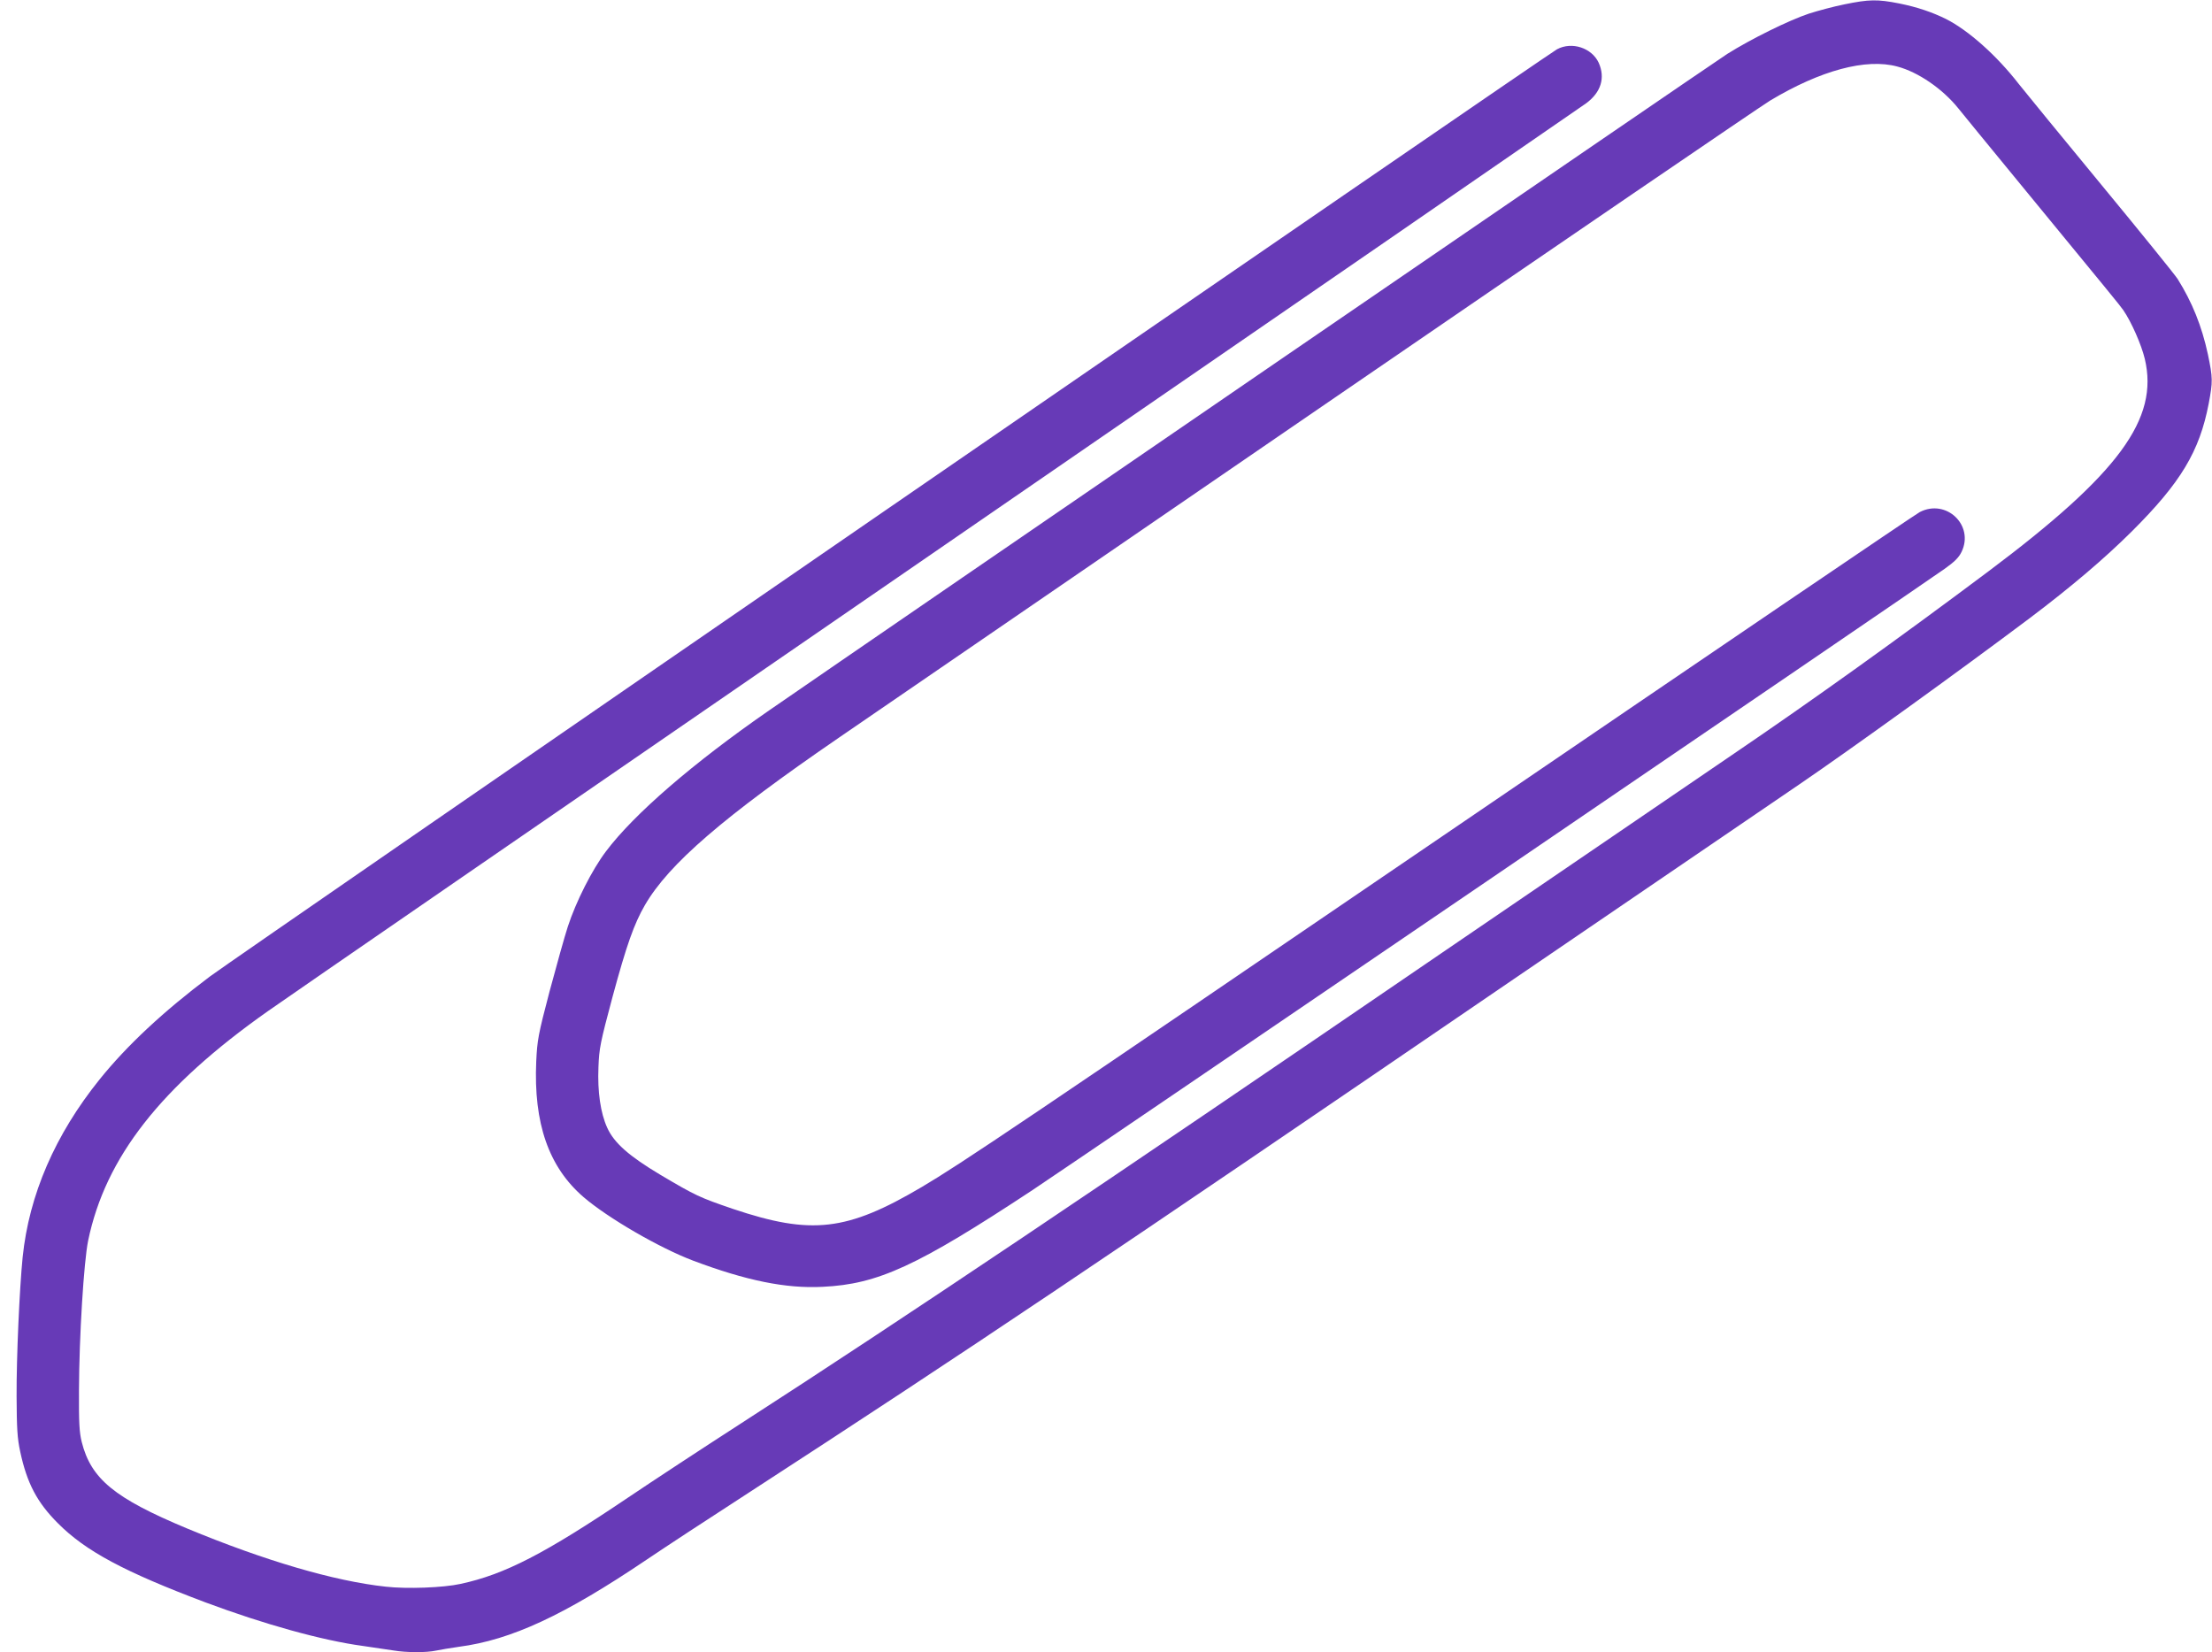 <?xml version="1.0" standalone="no"?>
<!DOCTYPE svg PUBLIC "-//W3C//DTD SVG 20010904//EN"
 "http://www.w3.org/TR/2001/REC-SVG-20010904/DTD/svg10.dtd">
<svg version="1.0" xmlns="http://www.w3.org/2000/svg"
 width="1280pt" height="956pt" viewBox="0 0 1280 956"
 preserveAspectRatio="xMidYMid meet">
<g transform="translate(0,956) scale(0.1,-0.1)"
fill="#673ab7" stroke="none">
<path d="M10674 9535 c-61 -12 -154 -37 -207 -54 -117 -39 -337 -148 -472
-233 -82 -52 -4917 -3365 -5545 -3799 -438 -303 -782 -600 -944 -816 -80 -106
-173 -290 -220 -434 -19 -58 -66 -227 -106 -376 -66 -251 -71 -281 -77 -404
-16 -359 72 -612 274 -786 141 -121 439 -294 635 -368 306 -115 536 -162 748
-151 321 15 548 120 1215 560 224 148 5123 3484 5277 3594 58 41 83 66 99 99
74 154 -89 309 -242 230 -24 -12 -1209 -817 -2634 -1788 -2587 -1763 -2912
-1982 -3142 -2118 -432 -255 -637 -279 -1092 -126 -193 66 -215 76 -421 198
-179 107 -266 183 -306 271 -39 85 -57 209 -51 351 4 110 11 143 81 405 82
303 125 424 188 533 138 238 454 510 1123 969 165 113 1421 974 2790 1913
1370 939 2539 1737 2598 1773 292 175 555 246 736 197 121 -32 262 -129 353
-242 25 -32 176 -215 334 -408 557 -678 600 -730 621 -760 46 -67 104 -198
124 -281 83 -348 -149 -664 -906 -1231 -518 -388 -1021 -748 -1470 -1053 -280
-191 -1043 -711 -1695 -1156 -1997 -1365 -3096 -2103 -4050 -2719 -228 -147
-523 -341 -655 -430 -482 -325 -714 -445 -970 -500 -99 -22 -311 -30 -433 -16
-298 32 -702 151 -1150 337 -419 175 -555 286 -609 500 -14 56 -17 112 -16
299 1 310 28 744 53 866 100 482 420 891 1040 1328 52 38 1778 1226 3835 2641
2057 1415 3764 2591 3793 2612 87 64 112 148 73 235 -40 86 -155 124 -241 78
-55 -29 -7650 -5256 -7795 -5365 -269 -202 -480 -399 -638 -595 -258 -320
-409 -669 -446 -1030 -18 -180 -36 -576 -35 -805 1 -187 4 -241 21 -320 39
-182 97 -293 218 -414 160 -161 384 -281 854 -458 338 -126 674 -220 911 -252
63 -9 143 -21 176 -26 77 -13 192 -13 247 -1 23 5 83 15 132 22 304 40 609
182 1085 503 102 69 367 243 590 387 1275 828 2016 1325 4430 2974 718 490
1460 996 1650 1125 295 201 918 650 1335 963 240 181 433 345 591 502 283 282
392 463 445 740 24 128 24 147 -5 286 -35 162 -91 301 -175 435 -17 26 -216
272 -443 547 -227 275 -441 537 -476 581 -128 165 -291 310 -421 376 -79 39
-166 69 -271 90 -126 25 -175 24 -316 -5z"/>
</g>
</svg>
